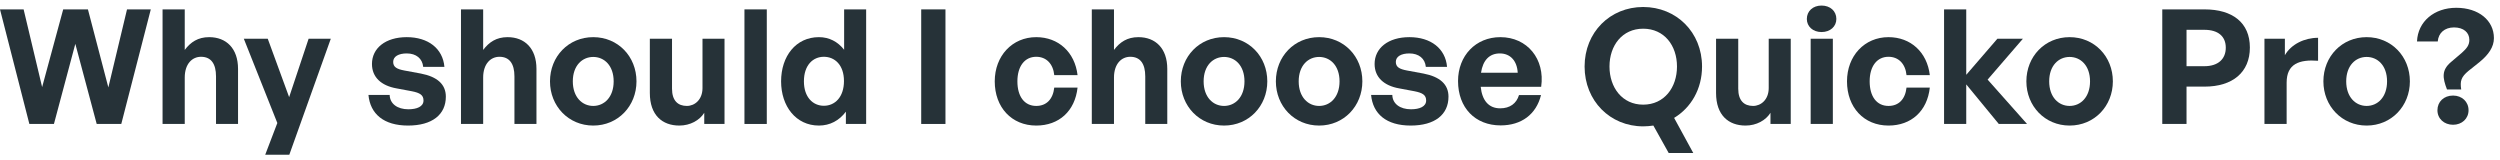 <svg width="376" height="24" viewBox="0 0 376 24" fill="none" xmlns="http://www.w3.org/2000/svg">
<path d="M14.544 18.644L11.328 6.596L8.112 18.644H4.416L0 1.412H3.552L6.336 13.1L9.504 1.412H13.224L16.296 13.148L19.104 1.412H22.68L18.24 18.644H14.544Z" fill="#263238"/>
<path d="M27.785 11.66V18.644H24.449V1.412H27.785V7.508C28.673 6.332 29.777 5.588 31.457 5.588C34.025 5.588 35.801 7.268 35.801 10.364V18.644H32.489V11.492C32.489 9.596 31.745 8.54 30.233 8.54C28.913 8.54 27.785 9.596 27.785 11.66Z" fill="#263238"/>
<path d="M49.751 5.828L43.511 23.276H39.887L41.711 18.5L36.671 5.828H40.271L43.487 14.612L46.415 5.828H49.751Z" fill="#263238"/>
<path d="M67.055 14.54C67.055 17.228 65.015 18.884 61.367 18.884C57.719 18.884 55.679 17.132 55.415 14.276H58.607C58.631 15.596 59.759 16.436 61.415 16.436C62.711 16.436 63.695 16.028 63.695 15.116C63.695 14.3 63.167 13.964 61.943 13.724L59.639 13.292C57.335 12.884 55.943 11.612 55.943 9.62C55.943 7.244 57.983 5.588 61.175 5.588C64.391 5.588 66.599 7.292 66.839 10.052H63.647C63.527 8.804 62.591 8.036 61.175 8.036C59.951 8.036 59.135 8.492 59.135 9.308C59.135 10.076 59.663 10.388 60.815 10.604L63.287 11.06C65.783 11.54 67.055 12.692 67.055 14.54Z" fill="#263238"/>
<path d="M72.668 11.66V18.644H69.332V1.412H72.668V7.508C73.556 6.332 74.66 5.588 76.34 5.588C78.908 5.588 80.684 7.268 80.684 10.364V18.644H77.372V11.492C77.372 9.596 76.628 8.54 75.116 8.54C73.796 8.54 72.668 9.596 72.668 11.66Z" fill="#263238"/>
<path d="M89.223 18.884C85.503 18.884 82.719 15.956 82.719 12.236C82.719 8.492 85.503 5.588 89.223 5.588C92.943 5.588 95.727 8.492 95.727 12.236C95.727 15.956 92.943 18.884 89.223 18.884ZM89.223 15.932C90.879 15.932 92.295 14.612 92.295 12.236C92.295 9.86 90.879 8.564 89.223 8.564C87.567 8.564 86.151 9.86 86.151 12.236C86.151 14.612 87.567 15.932 89.223 15.932Z" fill="#263238"/>
<path d="M105.656 13.244V5.828H108.968V18.644H105.92V16.964C105.224 18.092 103.808 18.884 102.176 18.884C99.608 18.884 97.736 17.324 97.736 13.988V5.828H101.072V13.34C101.072 15.14 101.96 15.932 103.304 15.932C104.504 15.932 105.656 14.972 105.656 13.244Z" fill="#263238"/>
<path d="M115.325 18.644H111.965V1.412H115.325V18.644Z" fill="#263238"/>
<path d="M117.477 12.236C117.477 8.444 119.709 5.588 123.165 5.588C124.701 5.588 125.997 6.26 126.957 7.484V1.412H130.269V18.644H127.221V16.796C126.213 18.14 124.821 18.884 123.165 18.884C119.709 18.884 117.477 15.98 117.477 12.236ZM120.909 12.236C120.909 14.636 122.277 15.908 123.909 15.908C125.565 15.908 126.933 14.612 126.933 12.188C126.933 9.764 125.541 8.54 123.909 8.54C122.277 8.54 120.909 9.788 120.909 12.236Z" fill="#263238"/>
<path d="M142.198 18.644H138.55V1.412H142.198V18.644Z" fill="#263238"/>
<path d="M155.849 18.884C152.153 18.884 149.609 16.148 149.609 12.236C149.609 8.396 152.249 5.588 155.849 5.588C159.185 5.588 161.657 7.844 162.065 11.3H158.561C158.393 9.596 157.361 8.54 155.849 8.54C154.121 8.54 153.017 9.956 153.017 12.236C153.017 14.54 154.097 15.932 155.849 15.932C157.385 15.932 158.369 14.924 158.561 13.172H162.065C161.681 16.7 159.281 18.884 155.849 18.884Z" fill="#263238"/>
<path d="M167.543 11.66V18.644H164.207V1.412H167.543V7.508C168.431 6.332 169.535 5.588 171.215 5.588C173.783 5.588 175.559 7.268 175.559 10.364V18.644H172.247V11.492C172.247 9.596 171.503 8.54 169.991 8.54C168.671 8.54 167.543 9.596 167.543 11.66Z" fill="#263238"/>
<path d="M184.098 18.884C180.378 18.884 177.594 15.956 177.594 12.236C177.594 8.492 180.378 5.588 184.098 5.588C187.818 5.588 190.602 8.492 190.602 12.236C190.602 15.956 187.818 18.884 184.098 18.884ZM184.098 15.932C185.754 15.932 187.17 14.612 187.17 12.236C187.17 9.86 185.754 8.564 184.098 8.564C182.442 8.564 181.026 9.86 181.026 12.236C181.026 14.612 182.442 15.932 184.098 15.932Z" fill="#263238"/>
<path d="M198.395 18.884C194.675 18.884 191.891 15.956 191.891 12.236C191.891 8.492 194.675 5.588 198.395 5.588C202.115 5.588 204.899 8.492 204.899 12.236C204.899 15.956 202.115 18.884 198.395 18.884ZM198.395 15.932C200.051 15.932 201.467 14.612 201.467 12.236C201.467 9.86 200.051 8.564 198.395 8.564C196.739 8.564 195.323 9.86 195.323 12.236C195.323 14.612 196.739 15.932 198.395 15.932Z" fill="#263238"/>
<path d="M217.852 14.54C217.852 17.228 215.812 18.884 212.164 18.884C208.516 18.884 206.476 17.132 206.212 14.276H209.404C209.428 15.596 210.556 16.436 212.212 16.436C213.508 16.436 214.492 16.028 214.492 15.116C214.492 14.3 213.964 13.964 212.74 13.724L210.436 13.292C208.132 12.884 206.74 11.612 206.74 9.62C206.74 7.244 208.78 5.588 211.972 5.588C215.188 5.588 217.396 7.292 217.636 10.052H214.444C214.324 8.804 213.388 8.036 211.972 8.036C210.748 8.036 209.932 8.492 209.932 9.308C209.932 10.076 210.46 10.388 211.612 10.604L214.084 11.06C216.58 11.54 217.852 12.692 217.852 14.54Z" fill="#263238"/>
<path d="M225.697 18.86C221.857 18.86 219.289 16.196 219.289 12.188C219.289 8.372 221.953 5.588 225.649 5.588C229.705 5.588 232.393 8.876 231.793 13.052H222.697C222.913 15.14 223.921 16.292 225.625 16.292C227.089 16.292 228.073 15.572 228.457 14.3H231.769C231.049 17.204 228.817 18.86 225.697 18.86ZM225.577 8.036C224.017 8.036 223.033 9.044 222.745 10.94H228.265C228.169 9.164 227.161 8.036 225.577 8.036Z" fill="#263238"/>
<path d="M247.131 19.004C242.163 19.004 238.323 15.164 238.323 10.004C238.323 4.844 242.163 1.052 247.131 1.052C252.123 1.052 255.987 4.844 255.987 10.004C255.987 13.388 254.331 16.196 251.787 17.732L254.667 23.012H250.971L248.667 18.884C248.163 18.956 247.659 19.004 247.131 19.004ZM247.131 15.74C250.299 15.74 252.219 13.172 252.219 10.004C252.219 6.836 250.299 4.316 247.131 4.316C243.987 4.316 242.067 6.836 242.067 10.004C242.067 13.172 243.987 15.74 247.131 15.74Z" fill="#263238"/>
<path d="M266.015 13.244V5.828H269.327V18.644H266.279V16.964C265.583 18.092 264.167 18.884 262.535 18.884C259.967 18.884 258.095 17.324 258.095 13.988V5.828H261.431V13.34C261.431 15.14 262.319 15.932 263.663 15.932C264.863 15.932 266.015 14.972 266.015 13.244Z" fill="#263238"/>
<path d="M276.188 2.852C276.188 3.98 275.276 4.82 273.956 4.82C272.66 4.82 271.748 3.98 271.748 2.852C271.748 1.676 272.66 0.836 273.956 0.836C275.276 0.836 276.188 1.676 276.188 2.852ZM275.66 18.644H272.324V5.828H275.66V18.644Z" fill="#263238"/>
<path d="M284.029 18.884C280.333 18.884 277.789 16.148 277.789 12.236C277.789 8.396 280.429 5.588 284.029 5.588C287.365 5.588 289.837 7.844 290.245 11.3H286.741C286.573 9.596 285.541 8.54 284.029 8.54C282.301 8.54 281.197 9.956 281.197 12.236C281.197 14.54 282.277 15.932 284.029 15.932C285.565 15.932 286.549 14.924 286.741 13.172H290.245C289.861 16.7 287.461 18.884 284.029 18.884Z" fill="#263238"/>
<path d="M295.723 18.644H292.387V1.412H295.723V11.252L300.403 5.828H304.243L298.939 11.972L304.867 18.644H300.619L295.723 12.692V18.644Z" fill="#263238"/>
<path d="M311.27 18.884C307.55 18.884 304.766 15.956 304.766 12.236C304.766 8.492 307.55 5.588 311.27 5.588C314.99 5.588 317.774 8.492 317.774 12.236C317.774 15.956 314.99 18.884 311.27 18.884ZM311.27 15.932C312.926 15.932 314.342 14.612 314.342 12.236C314.342 9.86 312.926 8.564 311.27 8.564C309.614 8.564 308.198 9.86 308.198 12.236C308.198 14.612 309.614 15.932 311.27 15.932Z" fill="#263238"/>
<path d="M331.566 13.028H328.854V18.644H325.206V1.412H331.566C335.766 1.412 338.382 3.404 338.382 7.148C338.382 10.892 335.766 13.028 331.566 13.028ZM331.542 4.484H328.854V9.956H331.542C333.606 9.956 334.758 8.876 334.758 7.172C334.758 5.468 333.606 4.484 331.542 4.484Z" fill="#263238"/>
<path d="M343.91 12.428V18.644H340.574V5.828H343.646V8.3C344.582 6.668 346.574 5.684 348.638 5.684V9.14C345.806 8.924 343.91 9.596 343.91 12.428Z" fill="#263238"/>
<path d="M355.942 18.884C352.222 18.884 349.438 15.956 349.438 12.236C349.438 8.492 352.222 5.588 355.942 5.588C359.662 5.588 362.446 8.492 362.446 12.236C362.446 15.956 359.662 18.884 355.942 18.884ZM355.942 15.932C357.598 15.932 359.014 14.612 359.014 12.236C359.014 9.86 357.598 8.564 355.942 8.564C354.286 8.564 352.87 9.86 352.87 12.236C352.87 14.612 354.286 15.932 355.942 15.932Z" fill="#263238"/>
<path d="M366.638 6.236H363.518C363.638 3.236 366.11 1.172 369.422 1.172C372.782 1.172 375.086 3.068 375.086 5.732C375.086 7.076 374.27 8.228 372.926 9.332L371.27 10.652C370.142 11.588 369.974 12.188 370.166 13.46H368.03C367.334 11.66 367.214 10.532 368.63 9.332L370.238 7.964C370.982 7.292 371.39 6.812 371.39 5.996C371.39 4.892 370.526 4.124 369.086 4.124C367.67 4.124 366.734 4.964 366.638 6.236ZM371.27 16.58C371.27 17.852 370.262 18.764 368.942 18.764C367.598 18.764 366.59 17.852 366.59 16.58C366.59 15.308 367.55 14.372 368.942 14.372C370.286 14.372 371.27 15.308 371.27 16.58Z" fill="#263238"/>
</svg>

